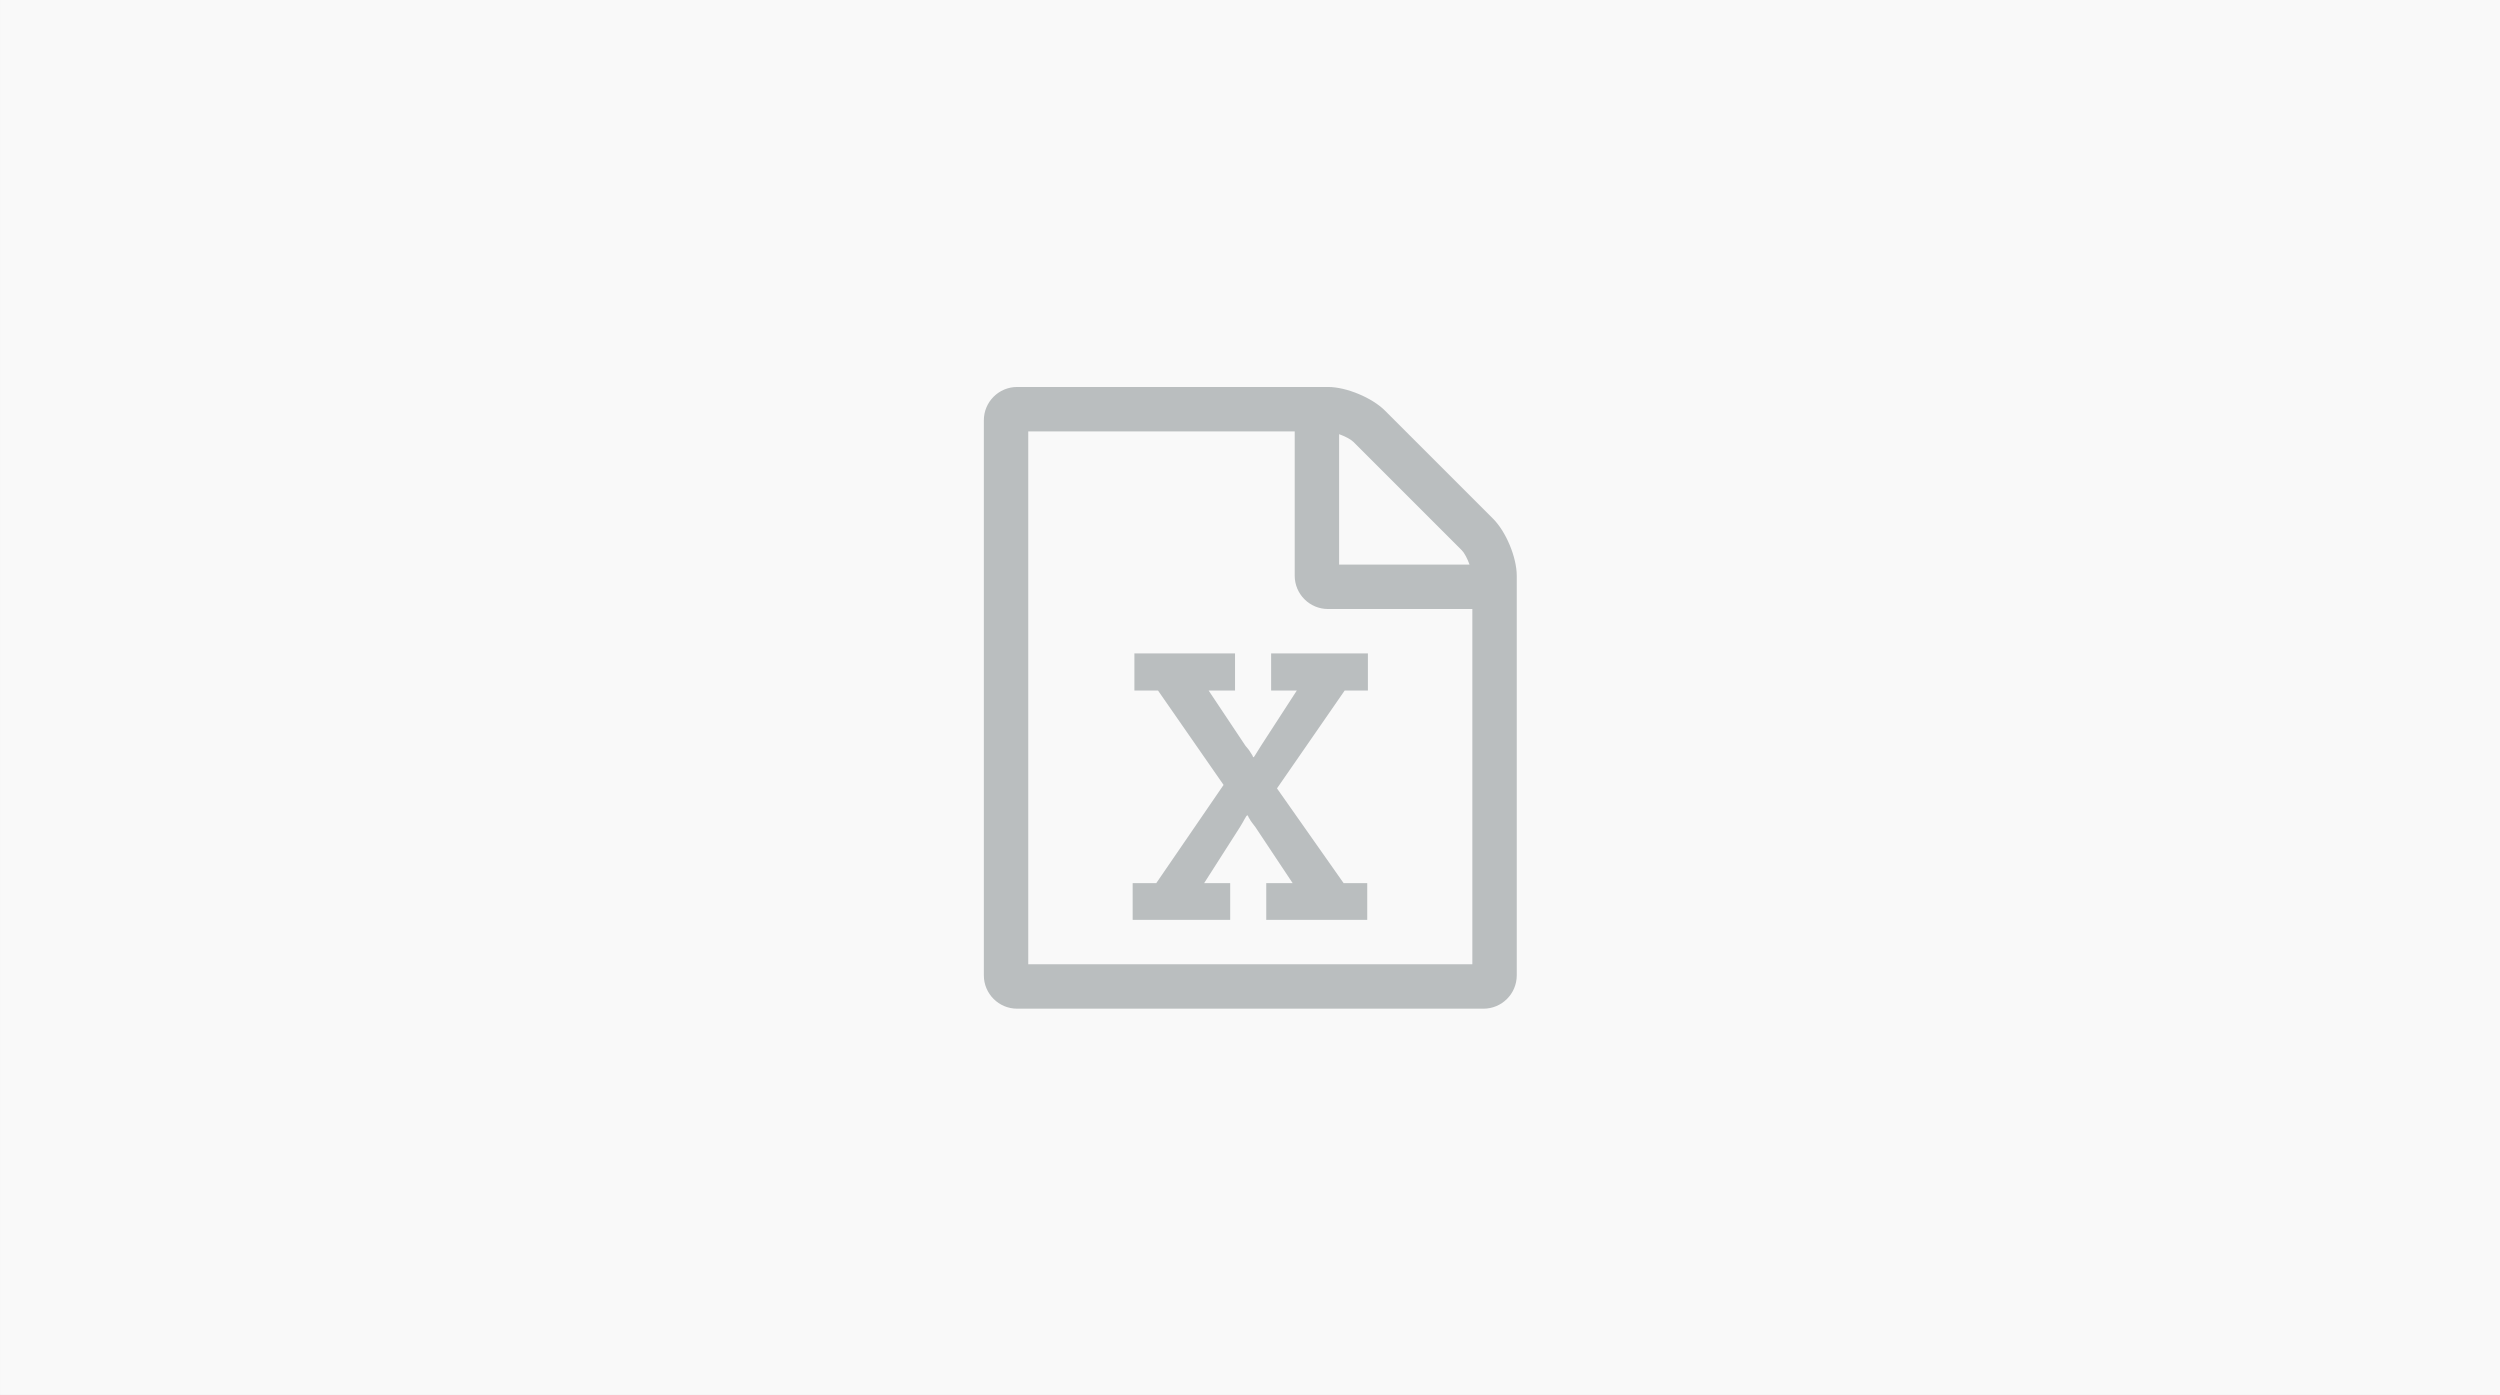 <?xml version="1.0" standalone="no"?>
<!DOCTYPE svg PUBLIC "-//W3C//DTD SVG 1.1//EN" "http://www.w3.org/Graphics/SVG/1.1/DTD/svg11.dtd">
<svg width="100%" height="100%" viewBox="0 0 224 125" version="1.1" xmlns="http://www.w3.org/2000/svg" xmlns:xlink="http://www.w3.org/1999/xlink" xml:space="preserve" style="fill-rule:evenodd;clip-rule:evenodd;stroke-linejoin:round;stroke-miterlimit:1.414;">
    <rect x="0" y="0" width="224" height="125" fill="#333333" stroke="none"/>
    <g id="Layer2">
        <g transform="matrix(1.003,-1.10944e-18,-1.10944e-18,1.007,-0.526,-0.06)">
            <rect x="0.525" y="0.059" width="223.432" height="124.122" style="fill:rgb(249,249,249);"/>
        </g>
        <g transform="matrix(3.979,0,0,3.979,-128.066,-184.383)">
            <path d="M65.809,58.022L63.371,55.584C63.082,55.295 62.504,55.053 62.09,55.053L55.09,55.053C54.676,55.053 54.34,55.389 54.34,55.803L54.34,68.303C54.34,68.717 54.676,69.053 55.09,69.053L65.59,69.053C66.004,69.053 66.34,68.717 66.34,68.303L66.34,59.303C66.34,58.889 66.098,58.311 65.809,58.022ZM62.34,56.116C62.473,56.163 62.605,56.233 62.66,56.288L65.105,58.733C65.16,58.788 65.23,58.92 65.277,59.053L62.34,59.053L62.34,56.116ZM65.34,68.053L55.34,68.053L55.34,56.053L61.34,56.053L61.34,59.303C61.34,59.717 61.676,60.053 62.09,60.053L65.34,60.053L65.34,68.053ZM57.691,67.053L59.887,67.053L59.887,66.225L59.301,66.225L60.105,64.967C60.199,64.819 60.246,64.702 60.27,64.702L60.285,64.702C60.293,64.733 60.309,64.756 60.324,64.78C60.355,64.842 60.402,64.889 60.457,64.967L61.293,66.225L60.699,66.225L60.699,67.053L62.973,67.053L62.973,66.225L62.441,66.225L60.941,64.092L62.465,61.889L62.988,61.889L62.988,61.053L60.809,61.053L60.809,61.889L61.387,61.889L60.582,63.131C60.488,63.28 60.418,63.397 60.418,63.389L60.402,63.389C60.395,63.358 60.379,63.334 60.363,63.311C60.332,63.256 60.293,63.202 60.23,63.131L59.402,61.889L59.996,61.889L59.996,61.053L57.73,61.053L57.73,61.889L58.262,61.889L59.738,64.014L58.223,66.225L57.691,66.225L57.691,67.053Z" style="fill:rgb(186,190,191);fill-rule:nonzero;"/>
        </g>
    </g>
</svg>
